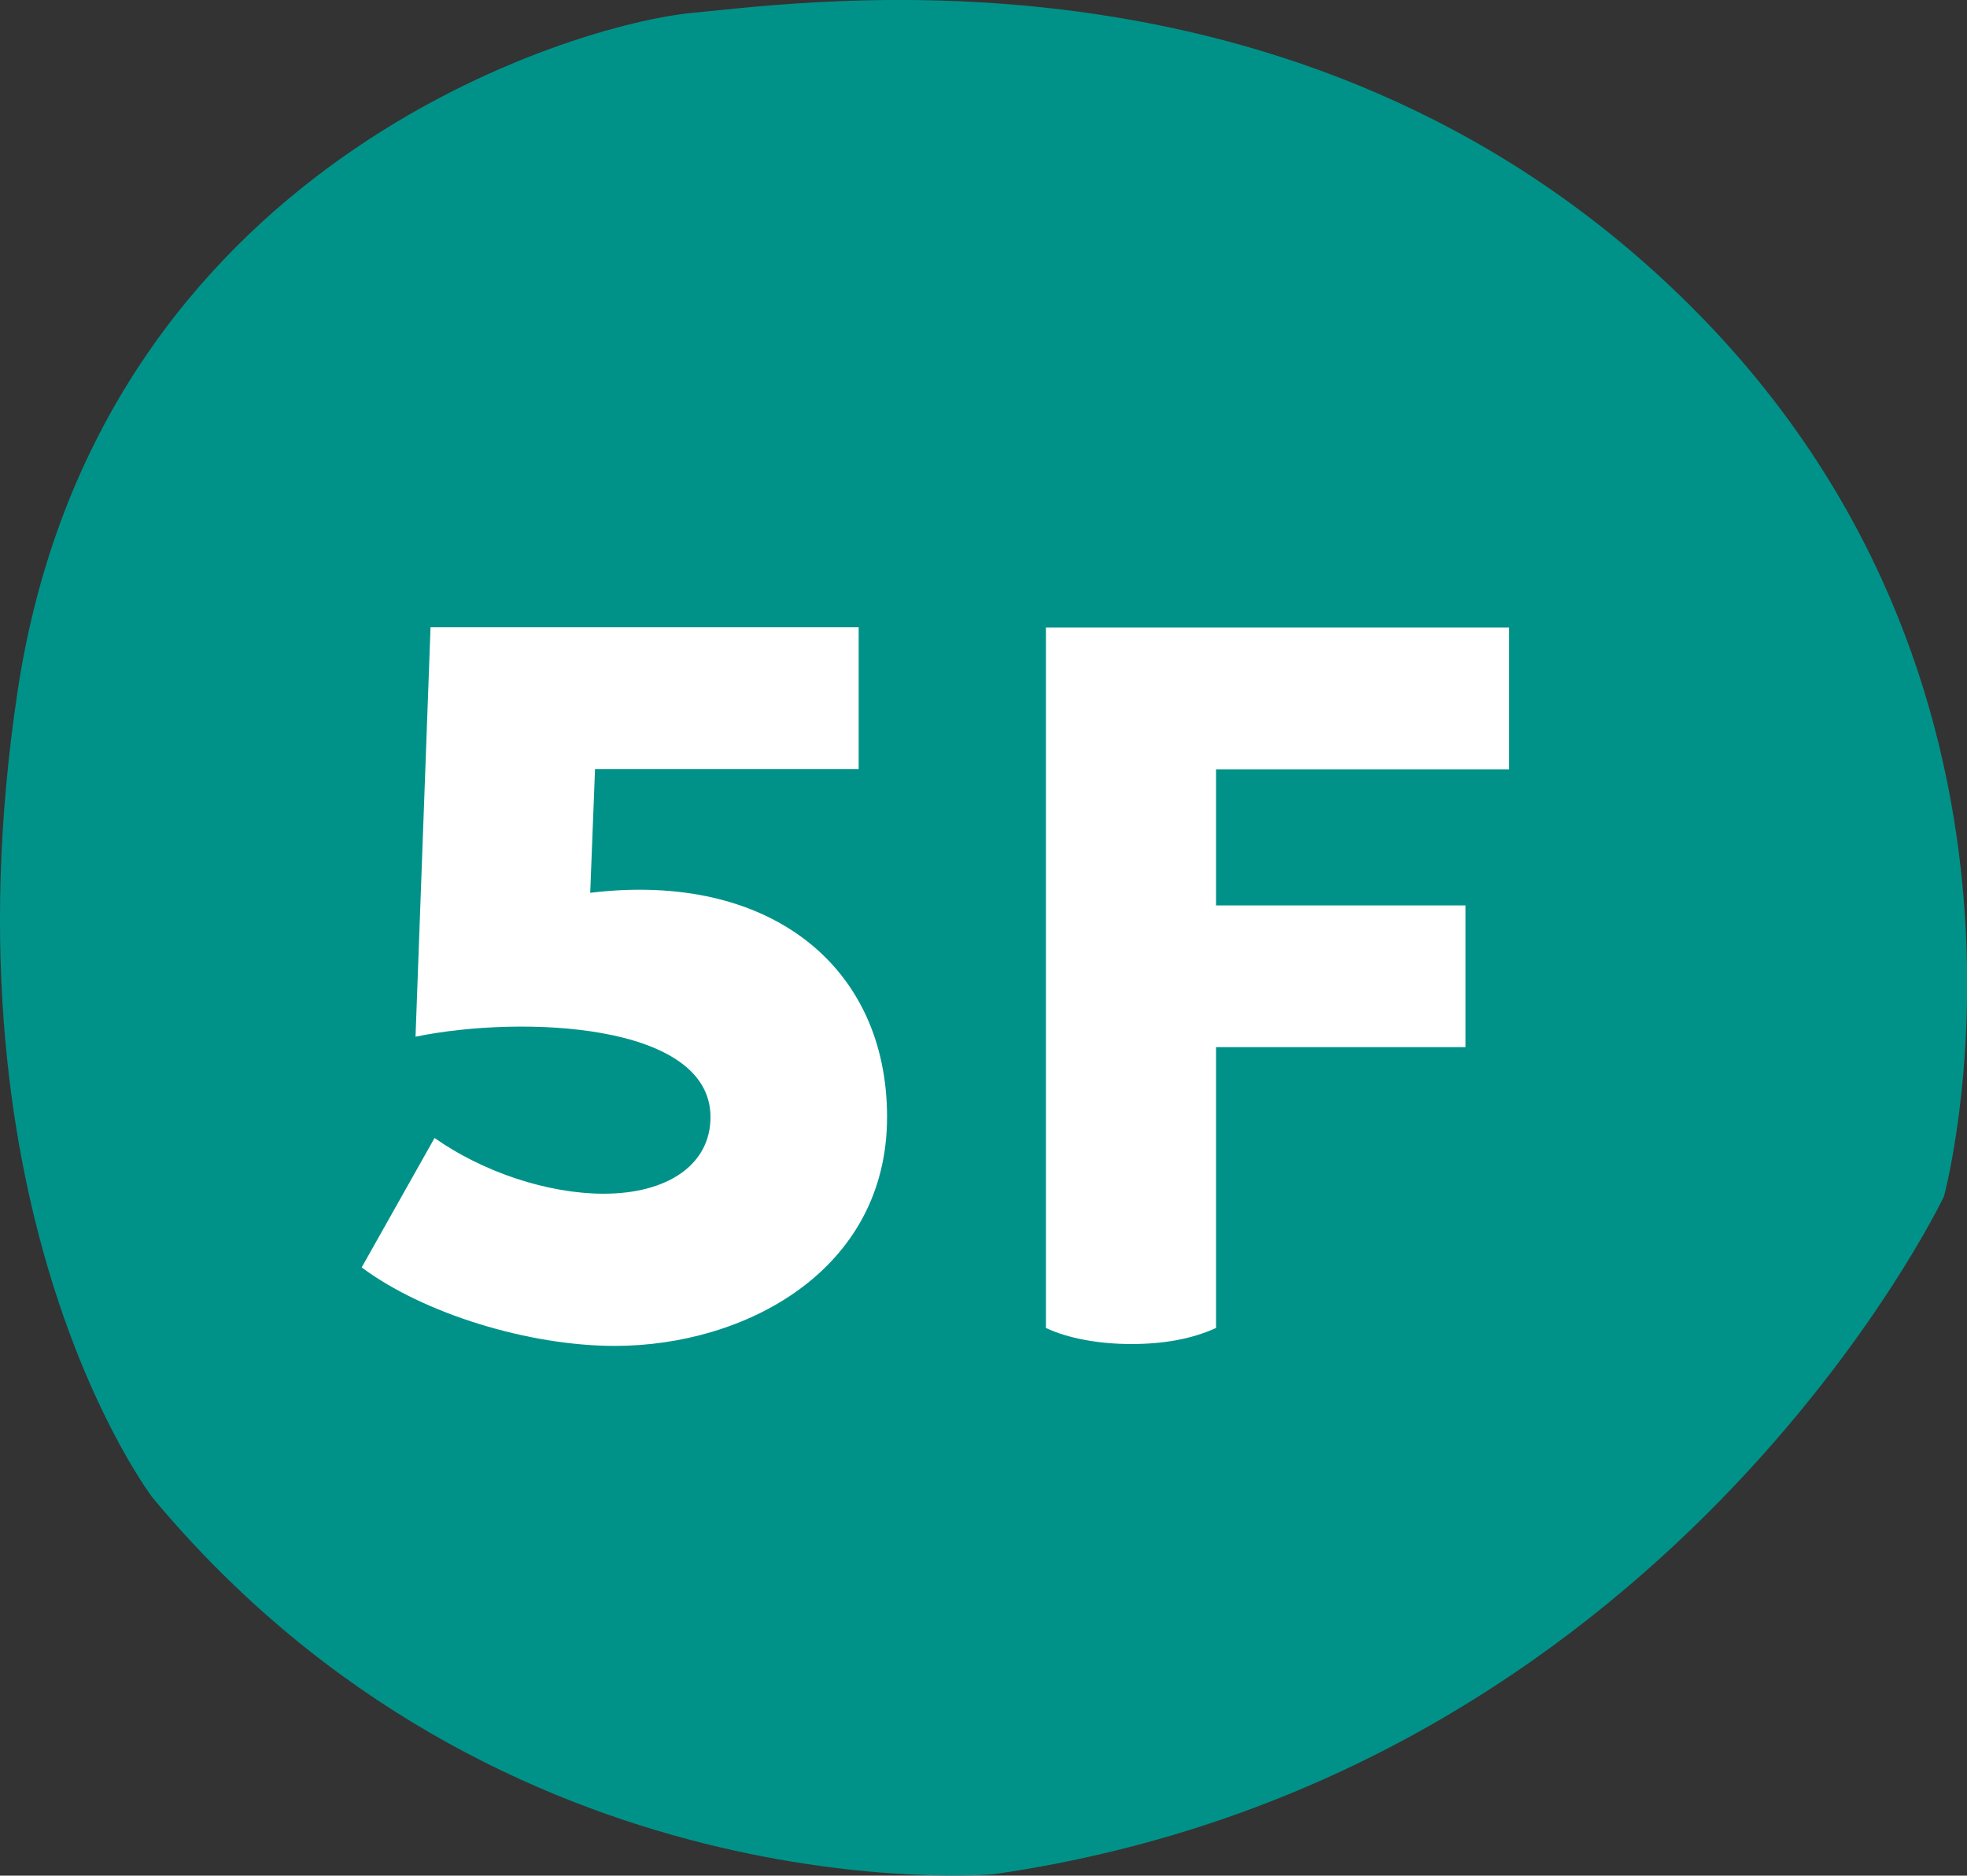 <?xml version="1.0" encoding="UTF-8"?>
<svg id="_レイヤー_2" data-name="レイヤー_2" xmlns="http://www.w3.org/2000/svg" viewBox="0 0 73.42 70">
  <rect x="0" y="0" width="73.42" height="70" fill="#333333" stroke="none"/>
  <defs>
    <style>
      .cls-1 {
        fill: #fff;
      }

      .cls-2 {
        fill: #009289;
      }
    </style>
  </defs>
  <g id="TXT">
    <g>
      <path class="cls-2" d="M37.07,69.95s-18.32,1.61-31.37-14.05c0,0-8.01-10.44-5.04-30.12C3.64,6.1,21.5.88,25.85.48s23.35-3.21,37.55,11.24c14.19,14.46,9.16,32.93,9.16,32.93,0,0-10.3,21.68-35.49,25.3Z"/>
      <g>
        <path class="cls-1" d="M33.11,41.69c0,5.72-5.29,8.54-10.16,8.54-3.21,0-7.13-1.2-9.45-2.93l2.72-4.83c1.8,1.27,4.23,2.08,6.31,2.08,2.4,0,3.99-1.09,3.99-2.86,0-3.53-7.06-3.81-11.01-3l.56-15.28h15.98v5.29h-9.84l-.18,4.62c6.7-.81,11.08,2.75,11.08,8.36Z"/>
        <path class="cls-1" d="M45.39,28.71v5.08h9.31v5.29h-9.31v10.48c-.92.42-1.98.6-3.17.6s-2.36-.21-3.18-.6v-26.14h17.29v5.29h-10.94Z"/>
      </g>
    </g>
  </g>
</svg>